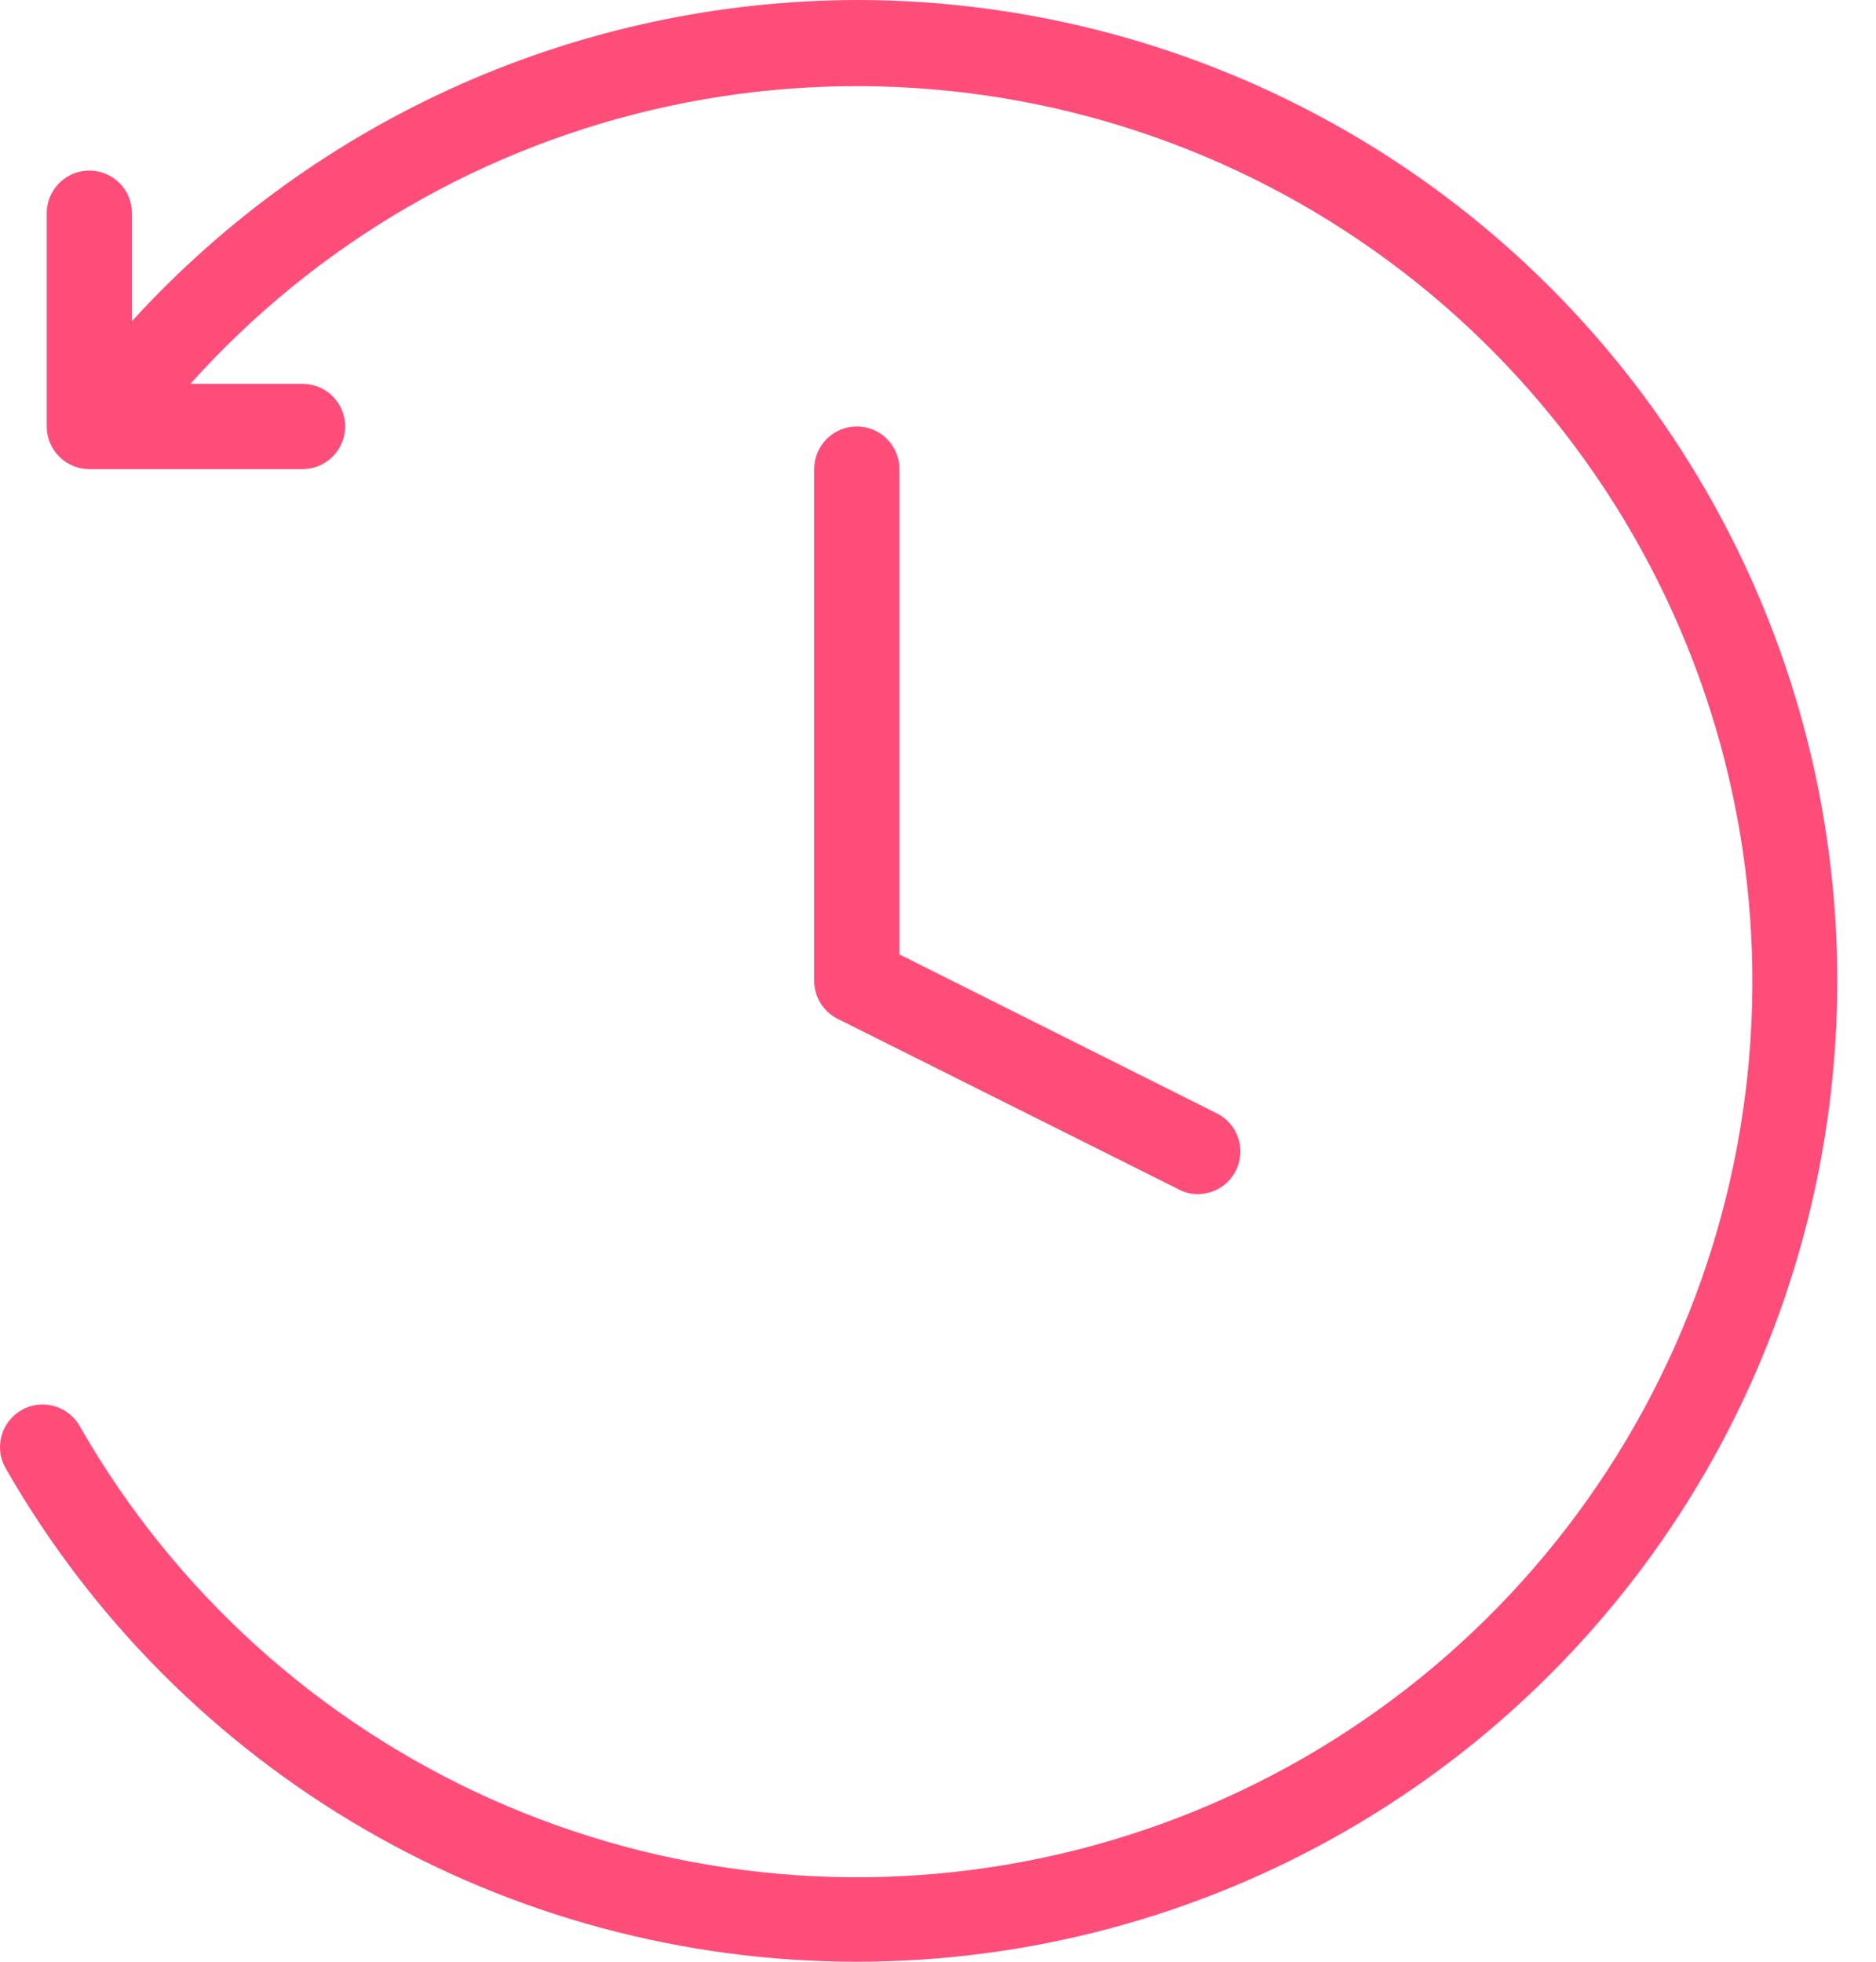 <svg width="44" height="46" viewBox="0 0 44 46" fill="none" xmlns="http://www.w3.org/2000/svg">
<path d="M20.096 0C16.895 0.008 13.731 0.681 10.804 1.977C7.878 3.274 5.253 5.165 3.096 7.53V5C3.096 4.735 2.991 4.48 2.803 4.293C2.616 4.105 2.361 4 2.096 4C1.831 4 1.577 4.105 1.389 4.293C1.201 4.48 1.096 4.735 1.096 5V10C1.096 10.265 1.201 10.52 1.389 10.707C1.577 10.895 1.831 11 2.096 11H7.096C7.361 11 7.616 10.895 7.803 10.707C7.991 10.52 8.096 10.265 8.096 10C8.096 9.735 7.991 9.48 7.803 9.293C7.616 9.105 7.361 9 7.096 9H4.466C7.43 5.695 11.364 3.414 15.705 2.485C20.046 1.556 24.569 2.026 28.626 3.828C32.683 5.63 36.064 8.671 38.285 12.515C40.505 16.358 41.451 20.807 40.985 25.221C40.52 29.636 38.667 33.79 35.694 37.086C32.721 40.382 28.779 42.651 24.436 43.567C20.093 44.483 15.57 44 11.519 42.186C7.468 40.372 4.095 37.32 1.886 33.47C1.824 33.35 1.738 33.245 1.633 33.16C1.529 33.074 1.408 33.011 1.279 32.973C1.149 32.935 1.013 32.925 0.879 32.941C0.746 32.957 0.616 33 0.5 33.068C0.383 33.135 0.281 33.226 0.2 33.334C0.119 33.441 0.061 33.565 0.029 33.696C-0.003 33.827 -0.009 33.963 0.013 34.096C0.035 34.229 0.084 34.356 0.156 34.47C2.17 37.971 5.07 40.879 8.565 42.903C12.06 44.927 16.026 45.995 20.065 46C24.104 46.005 28.072 44.946 31.572 42.93C35.072 40.914 37.979 38.013 40.001 34.517C42.023 31.021 43.089 27.054 43.092 23.016C43.095 18.977 42.034 15.009 40.016 11.51C37.999 8.012 35.096 5.106 31.599 3.085C28.102 1.065 24.135 0.001 20.096 0Z" fill="#FF4D7A"/>
<path d="M20.096 10C19.831 10 19.576 10.105 19.389 10.293C19.201 10.48 19.096 10.735 19.096 11V23C19.097 23.185 19.148 23.366 19.245 23.523C19.343 23.68 19.481 23.807 19.646 23.89L27.646 27.89C27.784 27.964 27.939 28.002 28.096 28C28.281 27.999 28.462 27.948 28.619 27.851C28.776 27.754 28.903 27.615 28.986 27.45C29.105 27.214 29.125 26.94 29.043 26.689C28.96 26.438 28.782 26.23 28.546 26.11L21.096 22.38V11C21.096 10.735 20.991 10.48 20.803 10.293C20.616 10.105 20.361 10 20.096 10Z" fill="#FF4D7A"/>
</svg>
